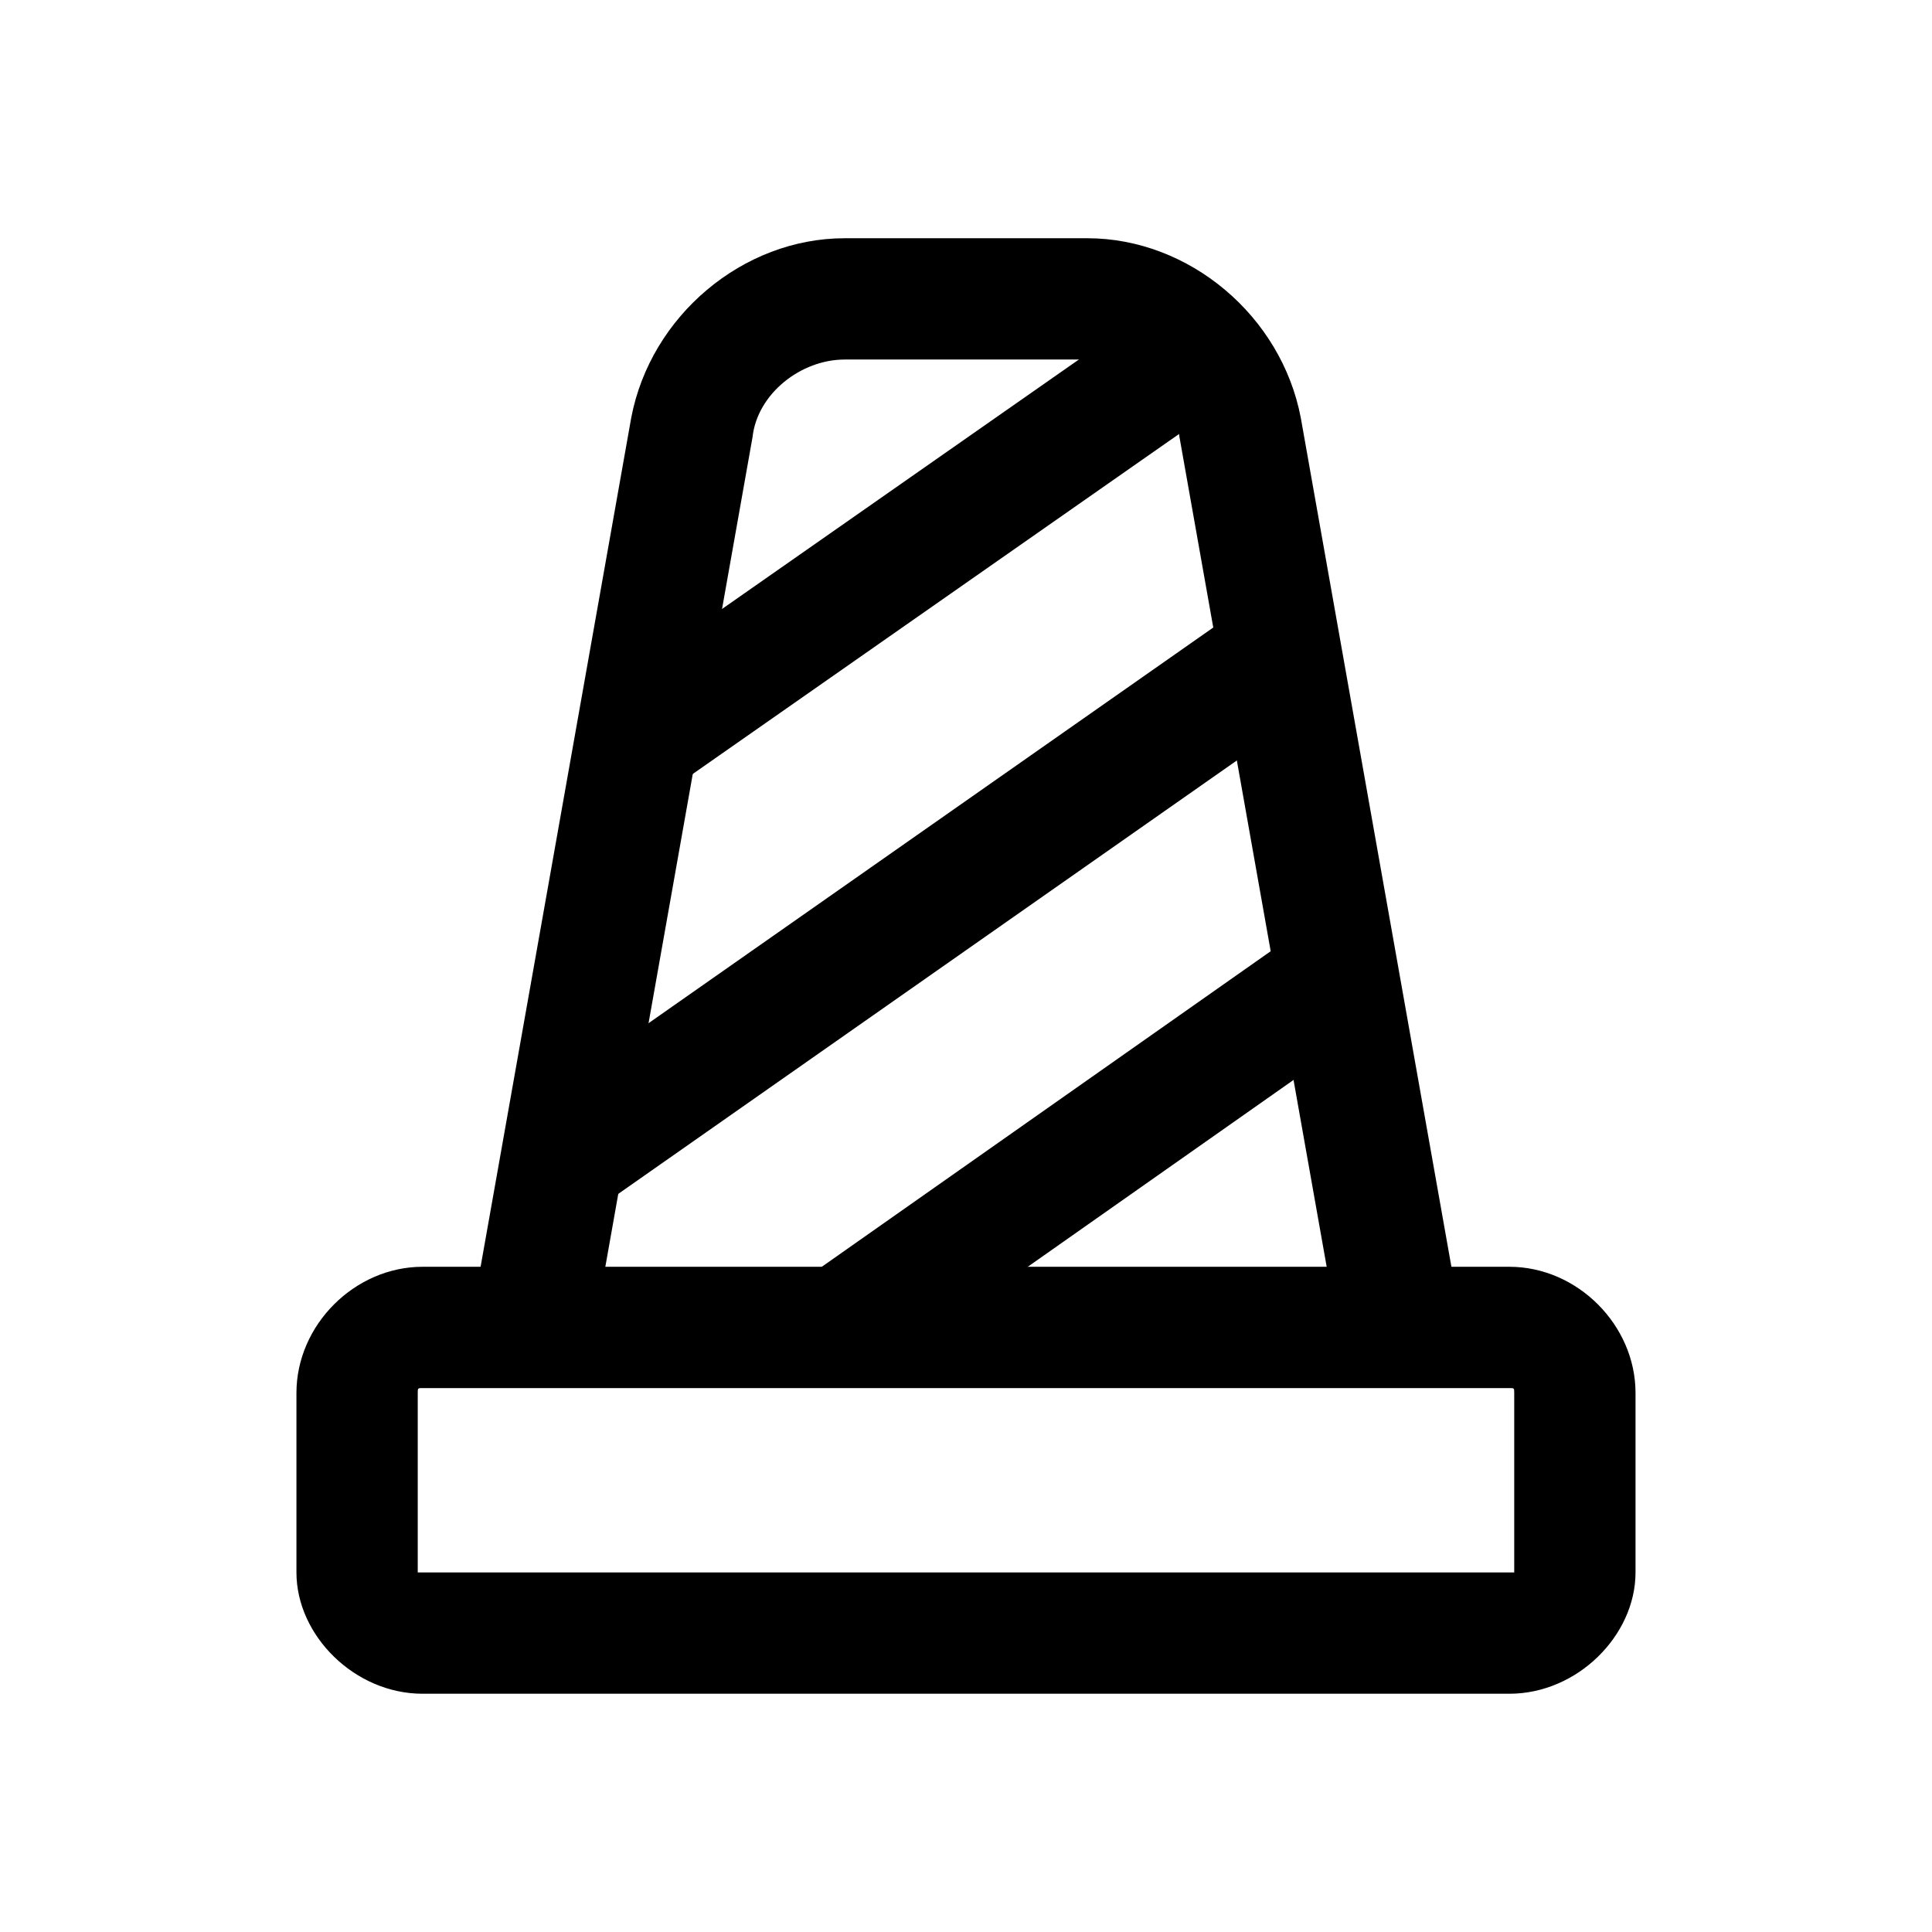 <?xml version="1.0" encoding="UTF-8"?>
<!-- Uploaded to: SVG Repo, www.svgrepo.com, Generator: SVG Repo Mixer Tools -->
<svg fill="#000000" width="800px" height="800px" version="1.1" viewBox="144 144 512 512" xmlns="http://www.w3.org/2000/svg">
 <g>
  <path d="m531.15 493.86-42.43-239.15c-5.144-27-29.574-47.574-56.574-47.574h-64.289c-27 0-51.43 20.57-56.574 47.574l-42.43 239.15 32.145 5.144 42.43-239.15c1.285-11.57 12.859-20.574 24.43-20.574h64.289c11.57 0 23.145 9 24.43 20.574l42.43 239.15z"/>
  <path d="m255.99 479.71c-18 0-33.43 15.43-33.43 33.43v47.574c0 16.715 15.43 32.145 33.43 32.145h288.01c18 0 33.43-15.43 33.43-32.145v-47.574c0-18-15.43-33.43-33.43-33.43zm0 32.145h288.01c1.285 0 1.285 0 1.285 1.289v47.574h-1.285-288.01-1.285v-47.574c0-1.289 0-1.289 1.285-1.289z"/>
  <path d="m322.85 352.42 145.29-101.57-18-25.715-145.29 101.57z"/>
  <path d="m302.28 464.29 189.01-132.43-18-27-189.01 132.43z"/>
  <path d="m374.29 509.29 129.86-91.289c14.145-9 6.43-29.574-9-28.289v0.004c-3.856 0-6.43 1.289-9 2.57l-129.86 91.289z"/>
 </g>
</svg>